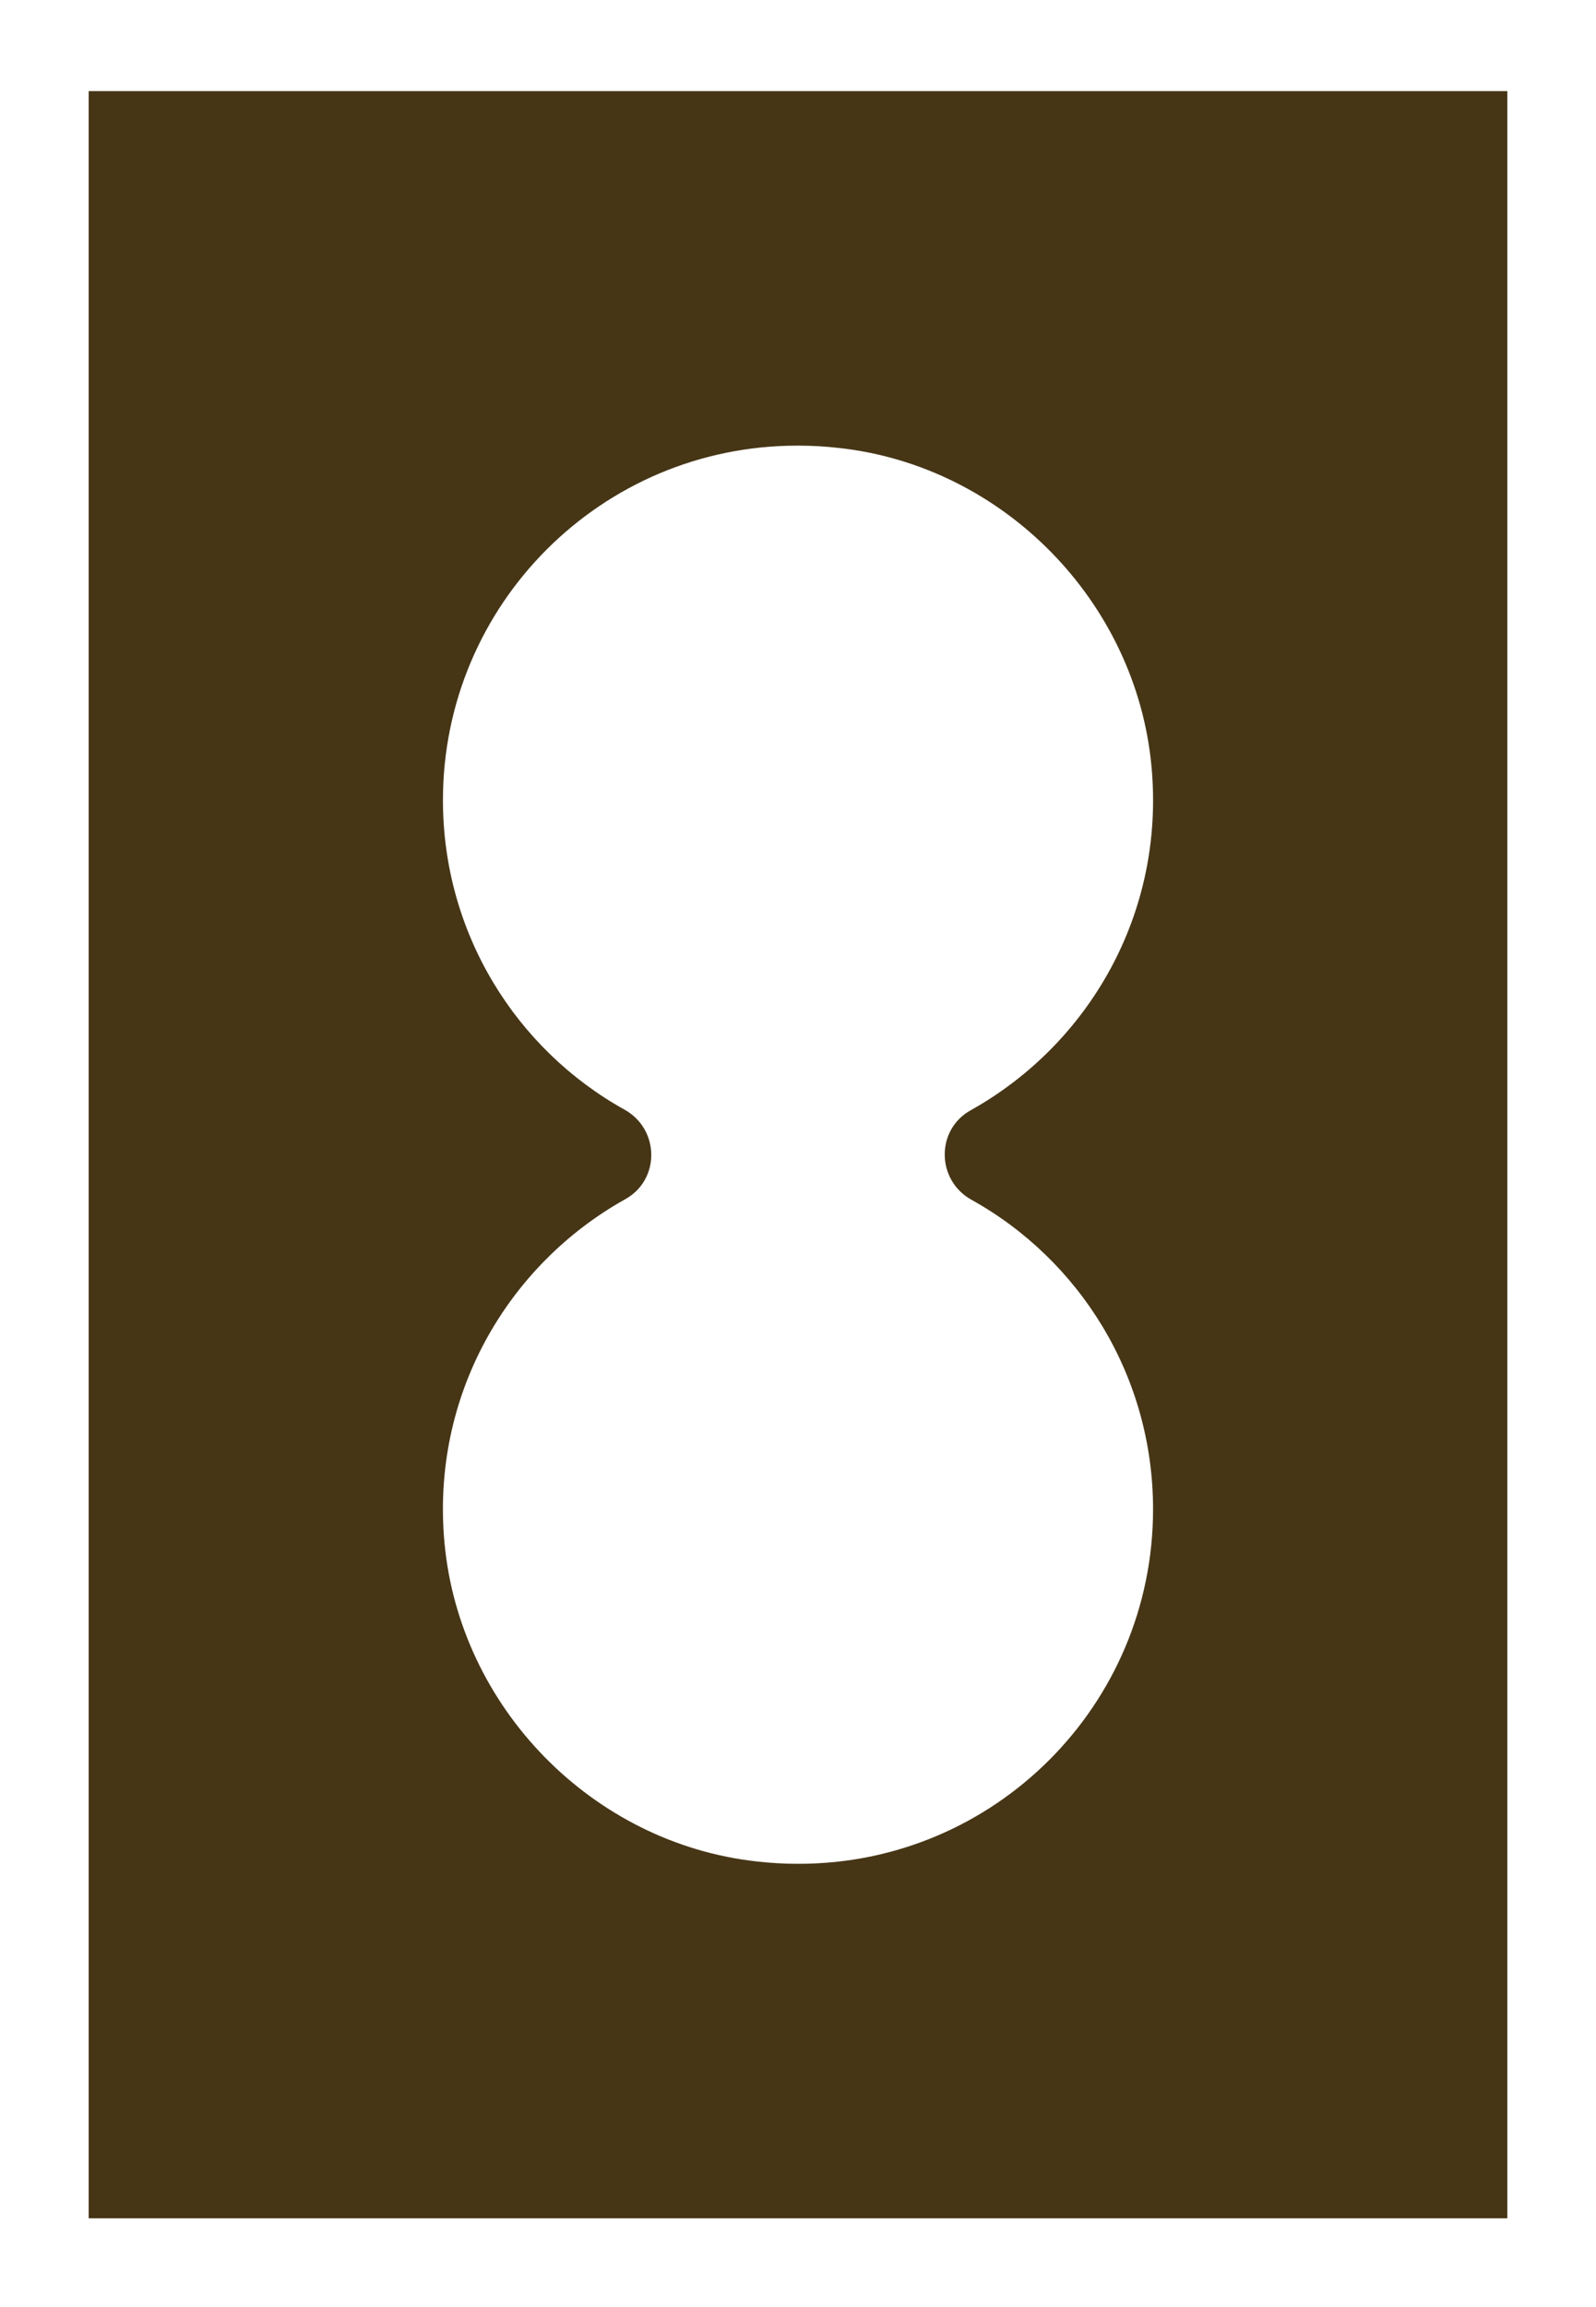 <?xml version="1.0" encoding="UTF-8"?> <svg xmlns="http://www.w3.org/2000/svg" id="Calque_1" data-name="Calque 1" viewBox="0 0 324 468"><defs><style> .cls-1 { fill: #463616; stroke-width: 0px; } </style></defs><path class="cls-1" d="M18,18.48v431.52h288V18.48H18ZM162.16,378.08h-.32c-2.72,0-5.43-.16-8.23-.48-33.32-3.68-60.25-31.17-63.37-64.57-2.8-29.89,12.79-56.42,36.68-69.76,7.11-3.92,7.03-14.14-.08-18.14-22.06-12.23-36.92-35.8-36.92-62.81,0-39.72,32.2-71.92,71.92-71.92h.32c2.72,0,5.43.16,8.23.48,33.32,3.68,60.25,31.17,63.37,64.57,2.8,29.89-12.79,56.42-36.68,69.76-7.11,3.92-7.03,14.14.08,18.14,22.06,12.23,36.92,35.8,36.92,62.81,0,39.72-32.2,71.92-71.92,71.92Z"></path></svg> 